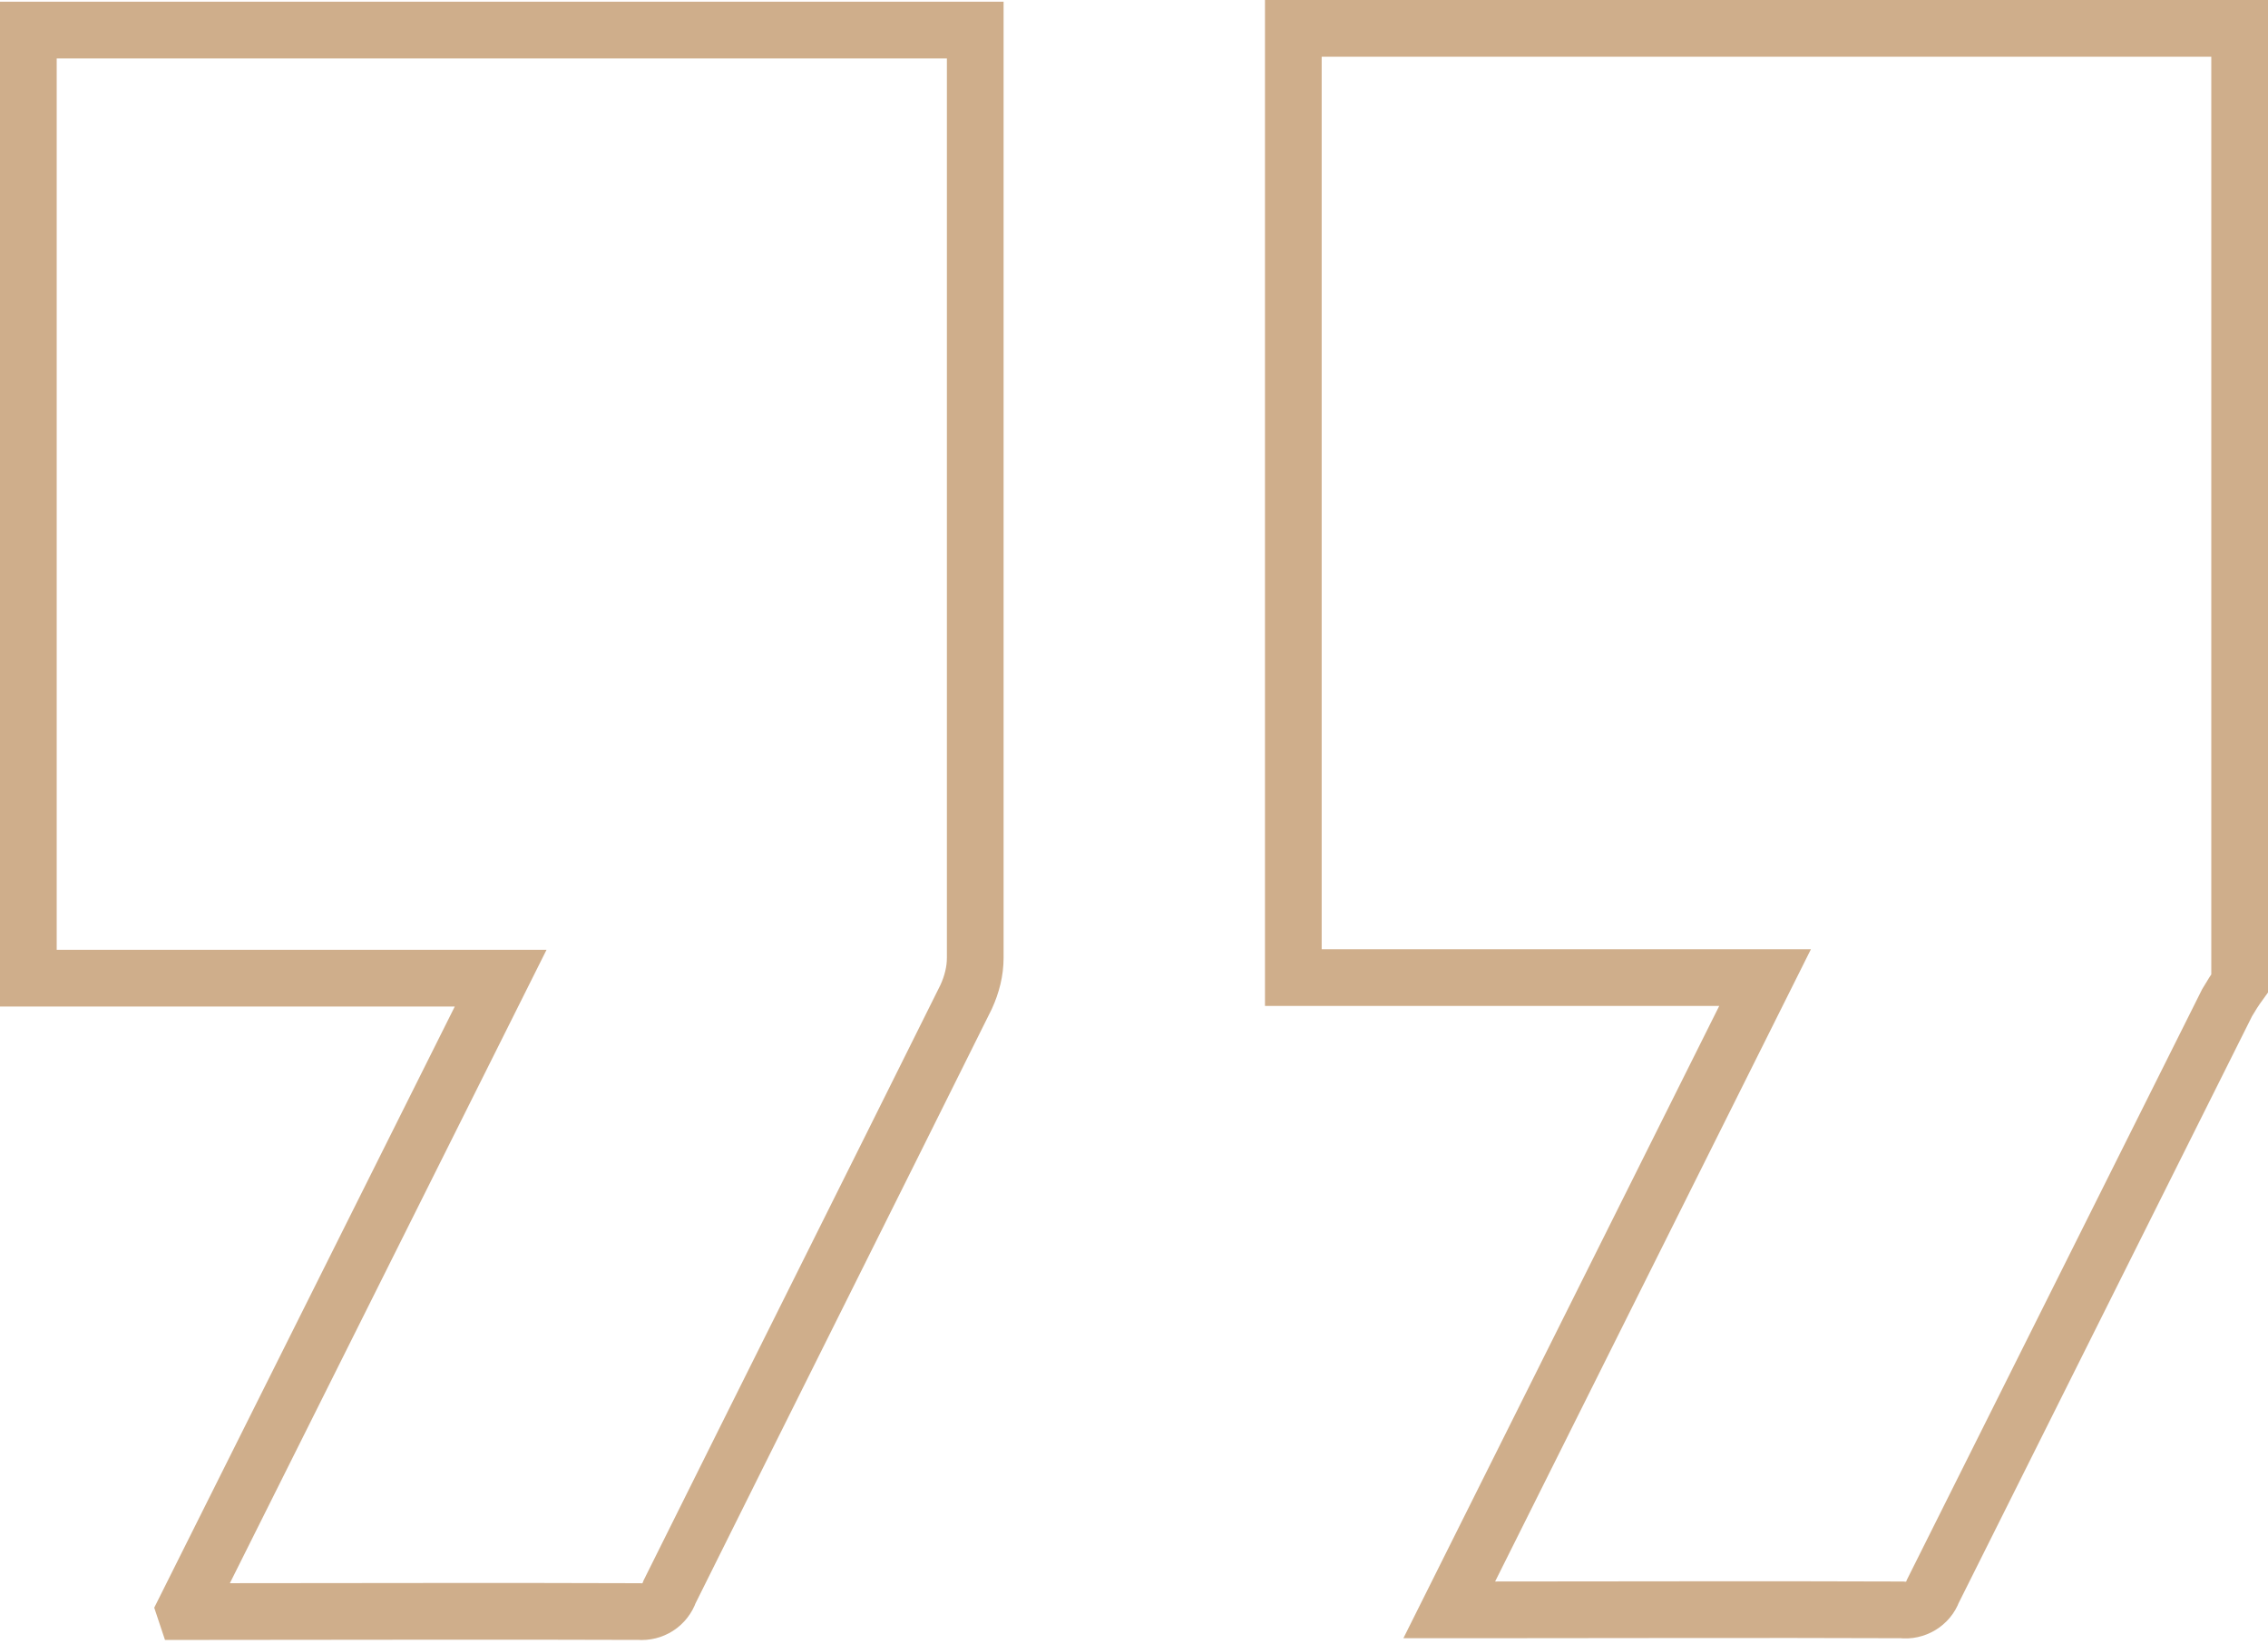 <svg width="40" height="29" viewBox="0 0 40 29" fill="none" xmlns="http://www.w3.org/2000/svg">
<path d="M39.5 17.34C39.42 17.45 39.35 17.56 39.28 17.68C37.55 21.14 35.82 24.6 34.09 28.06C34.01 28.28 33.78 28.42 33.54 28.39C31.02 28.38 28.51 28.39 26 28.39H25.56L31.13 17.24H22.81V0.5H39.5V17.34Z" stroke="#CFAE8B"/>
<path d="M3.26 28.39L8.83 17.25H0.5V0.53H17.2V0.96C17.2 6.27 17.2 11.58 17.2 16.89C17.2 17.13 17.14 17.36 17.04 17.58C15.3 21.08 13.55 24.57 11.81 28.07C11.73 28.3 11.51 28.44 11.27 28.42C8.74 28.41 6.21 28.42 3.69 28.42H3.27L3.26 28.39Z" stroke="#CFAE8B"/>
</svg>
